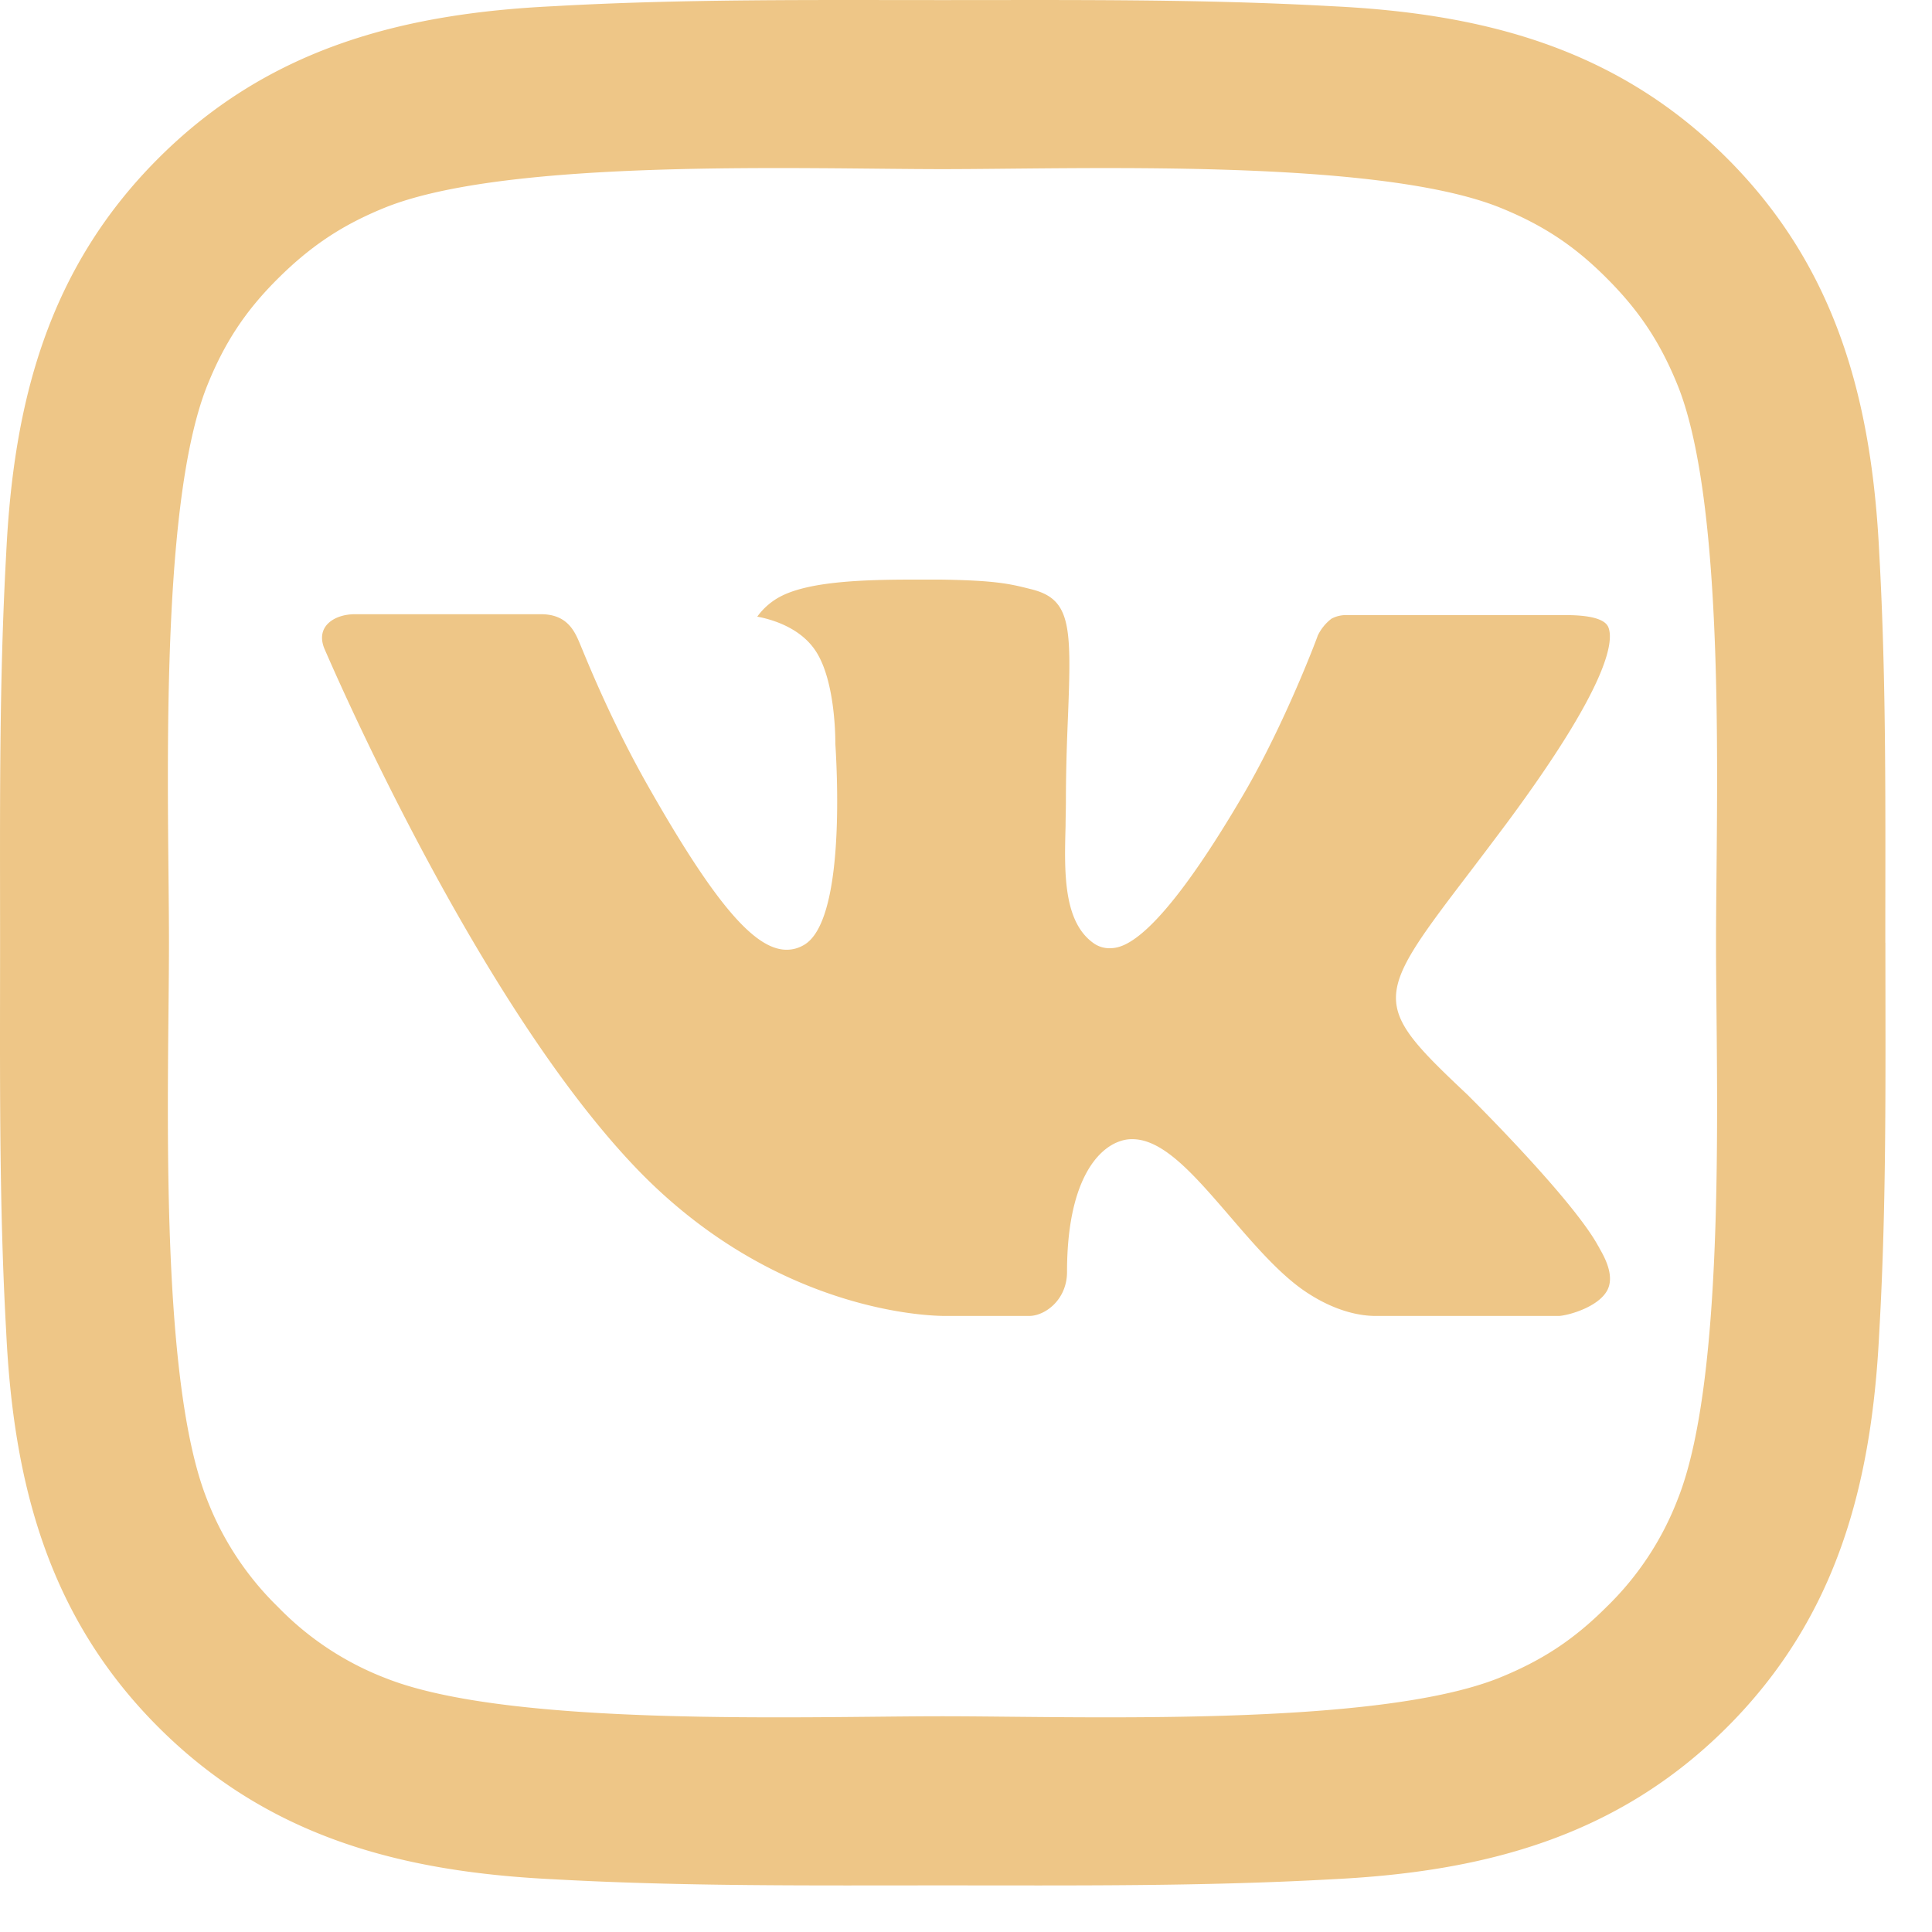 <svg width="24" height="24" fill="none" xmlns="http://www.w3.org/2000/svg"><path d="M23.42 11.71c0-1.616.015-3.219-.075-4.833-.091-1.875-.519-3.54-1.89-4.91-1.374-1.374-3.035-1.8-4.91-1.89-1.617-.09-3.22-.076-4.834-.076-1.617 0-3.22-.015-4.834.076-1.875.09-3.54.519-4.91 1.89C.593 3.34.167 5.002.077 6.877c-.09 1.617-.076 3.22-.076 4.834 0 1.614-.015 3.22.076 4.834.09 1.875.519 3.539 1.89 4.91 1.374 1.374 3.035 1.799 4.91 1.89 1.617.09 3.22.076 4.834.076 1.617 0 3.22.014 4.834-.076 1.875-.091 3.539-.519 4.91-1.89 1.374-1.374 1.799-3.035 1.89-4.91.093-1.614.076-3.217.076-4.834zm-2.577 6.909a3.723 3.723 0 0 1-.885 1.342c-.413.413-.809.67-1.342.885-1.54.612-5.2.474-6.908.474-1.708 0-5.37.138-6.911-.471a3.723 3.723 0 0 1-1.342-.885 3.748 3.748 0 0 1-.885-1.342c-.61-1.544-.471-5.203-.471-6.911 0-1.708-.138-5.37.471-6.911.214-.534.472-.932.885-1.342.413-.41.809-.671 1.342-.885 1.54-.61 5.203-.472 6.91-.472 1.709 0 5.371-.137 6.912.472.533.214.932.472 1.342.885.413.413.67.808.885 1.342.609 1.54.471 5.203.471 6.91 0 1.709.138 5.368-.474 6.909z" fill="#EEC687"/><g clip-path="url(#clip0)"><path fill-rule="evenodd" clip-rule="evenodd" d="M18.242 13.612s1.293 1.278 1.613 1.869a.102.102 0 0 1 .015.028c.13.218.162.39.098.516-.108.209-.474.313-.598.322h-2.286c-.16 0-.49-.041-.893-.32-.308-.215-.615-.57-.912-.916-.443-.514-.826-.96-1.214-.96a.438.438 0 0 0-.144.023c-.294.093-.666.512-.666 1.626 0 .349-.276.547-.469.547H11.74c-.357 0-2.214-.125-3.861-1.861-2.019-2.127-3.832-6.392-3.85-6.43-.112-.276.125-.426.38-.426h2.31c.31 0 .41.187.48.355.082.193.384.964.88 1.83.804 1.41 1.297 1.983 1.692 1.983a.415.415 0 0 0 .21-.056c.516-.283.42-2.123.396-2.502 0-.074 0-.822-.265-1.183-.189-.26-.51-.36-.705-.397a.836.836 0 0 1 .304-.258c.353-.176.99-.202 1.624-.202h.35c.687.01.865.054 1.115.117.502.12.511.445.468 1.554-.013.317-.027.674-.027 1.094 0 .09-.004.19-.004.291-.015.569-.035 1.21.366 1.473.053.032.113.05.174.05.14 0 .556 0 1.687-1.94.496-.857.88-1.868.906-1.944a.577.577 0 0 1 .171-.21.383.383 0 0 1 .189-.044h2.716c.296 0 .497.045.536.157.066.181-.013.736-1.253 2.412-.209.28-.392.521-.553.732-1.124 1.476-1.124 1.55.067 2.67z" fill="#EEC687"/></g><defs><clipPath id="clip0"><path fill="#fff" transform="translate(4 4)" d="M0 0h16v16H0z"/></clipPath></defs></svg>